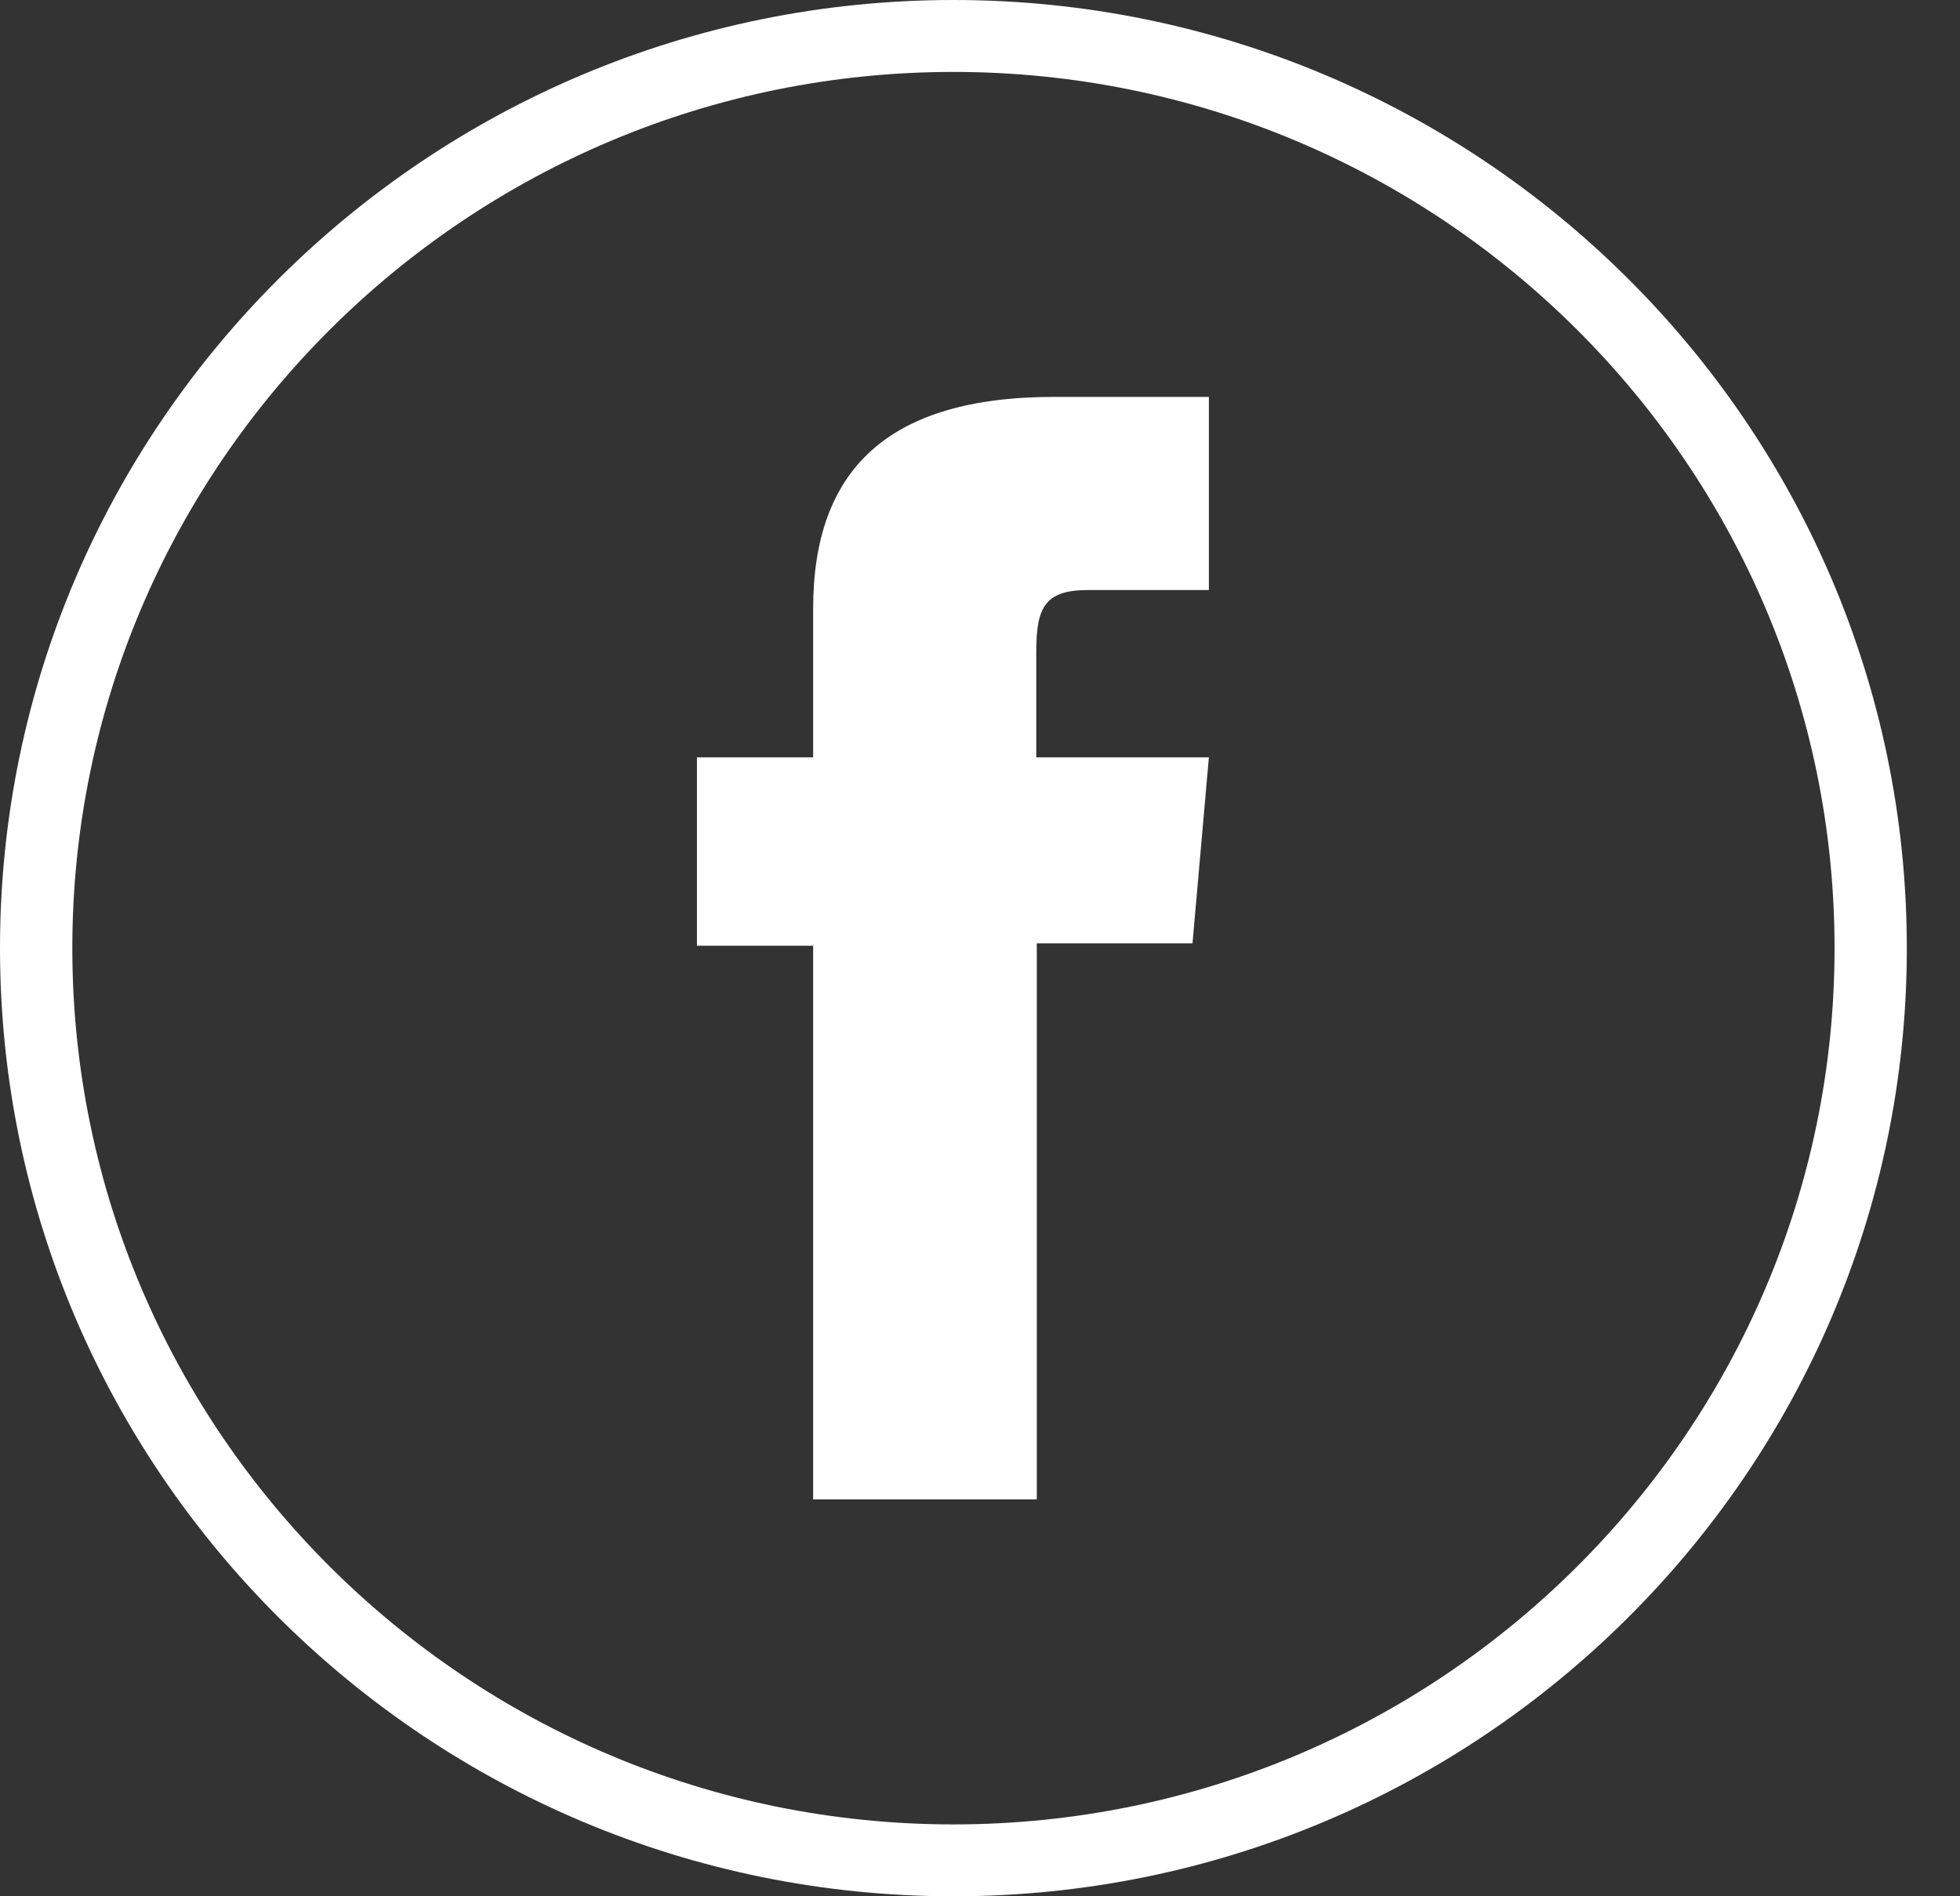 <svg xmlns="http://www.w3.org/2000/svg" width="31" height="30" viewBox="0 0 31 30" fill="none"><rect x="0" y="0" width="31" height="30" fill="#333333" stroke="none"/><path d="M15.08 30C6.762 30 0 23.273 0 15C0 6.726 6.762 0 15.08 0C23.397 0 30.159 6.726 30.159 15C30.159 23.273 23.397 30 15.08 30ZM15.08 1.138C7.395 1.138 1.144 7.356 1.144 15C1.144 22.644 7.395 28.863 15.08 28.863C22.764 28.863 29.016 22.644 29.016 15C29.016 7.356 22.764 1.138 15.08 1.138Z" fill="white"></path><path d="M12.868 23.721H16.398V14.924H18.861L19.12 11.982H16.39V10.306C16.39 9.608 16.528 9.335 17.206 9.335H19.12V6.279H16.673C14.042 6.279 12.861 7.432 12.861 9.631V11.982H11.023V14.962H12.861V23.721H12.868Z" fill="white"></path></svg>